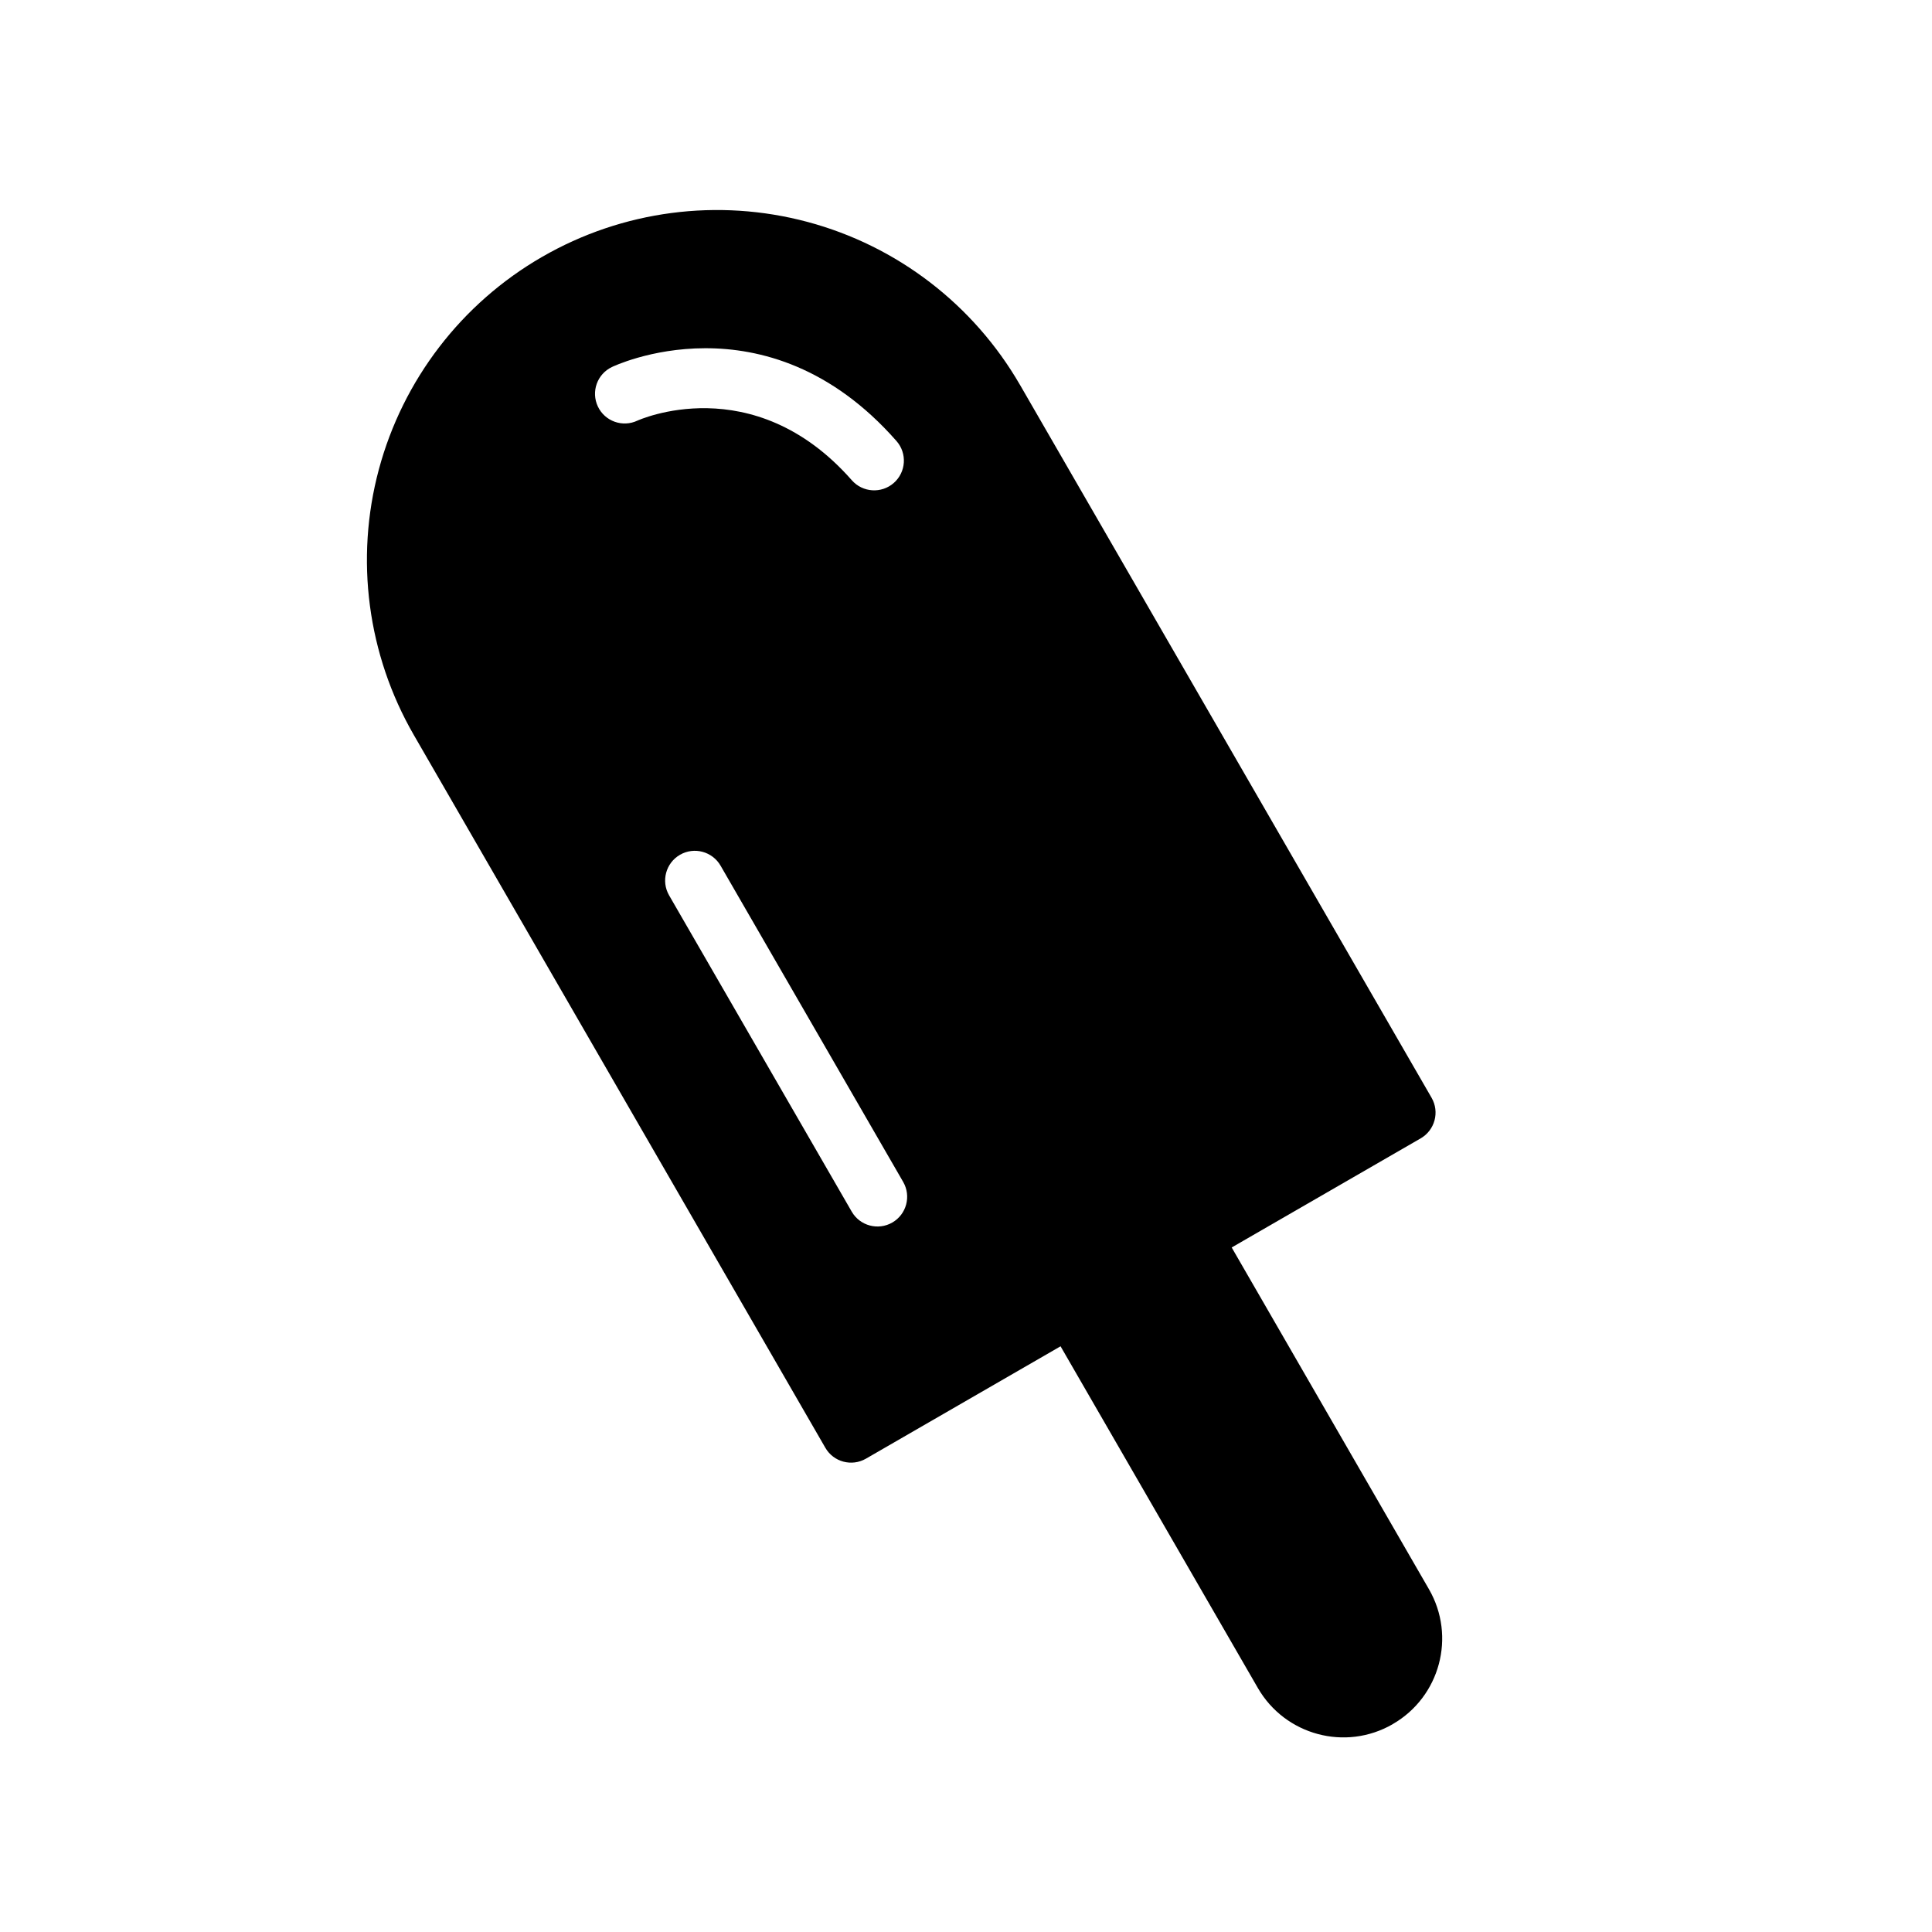 <?xml version="1.0" encoding="UTF-8"?>
<!-- Uploaded to: ICON Repo, www.svgrepo.com, Generator: ICON Repo Mixer Tools -->
<svg fill="#000000" width="800px" height="800px" version="1.1" viewBox="144 144 512 512" xmlns="http://www.w3.org/2000/svg">
 <g fill-rule="evenodd">
  <path d="m459.67 471.71-31.723 18.309s38.227 66.234 56.223 97.375c5.055 8.754 16.23 11.746 24.984 6.707 0.016-0.016 0.016-0.016 0.031-0.031 8.754-5.055 11.746-16.23 6.691-24.984-17.98-31.156-56.207-97.375-56.207-97.375z"/>
  <path d="m466.48 467.78c-2.188-3.762-6.992-5.055-10.754-2.883l-31.723 18.309c-3.762 2.172-5.055 6.992-2.883 10.754 0 0 38.227 66.234 56.223 97.375 7.227 12.516 23.223 16.816 35.738 9.59 0.016-0.016 0.016-0.016 0.031-0.031 12.516-7.227 16.801-23.223 9.574-35.738-17.98-31.156-56.207-97.375-56.207-97.375z"/>
  <path d="m414.32 246.02c-12.297-21.285-32.543-36.84-56.301-43.203-23.758-6.359-49.074-3.039-70.375 9.273-0.016 0-0.016 0.016-0.031 0.016-21.301 12.297-36.84 32.559-43.219 56.316-6.359 23.742-3.023 49.059 9.273 70.359 44.809 77.617 109.06 188.9 109.06 188.9 2.172 3.762 6.977 5.055 10.754 2.883l147.02-84.891c3.762-2.172 5.055-6.992 2.883-10.754l-109.06-188.9zm-93 135.26 48.398 83.82c2.172 3.762 6.992 5.055 10.754 2.883 3.762-2.172 5.055-6.992 2.883-10.754l-48.398-83.82c-2.172-3.762-6.992-5.055-10.754-2.883s-5.055 6.992-2.883 10.754zm-8.391-125.81s30.59-14.043 56.82 15.809c2.867 3.258 7.856 3.574 11.117 0.707 3.258-2.867 3.59-7.84 0.707-11.117-34.637-39.406-75.383-19.617-75.383-19.617-3.938 1.859-5.606 6.551-3.746 10.484 1.859 3.922 6.551 5.59 10.484 3.731z"/>
 </g>
</svg>